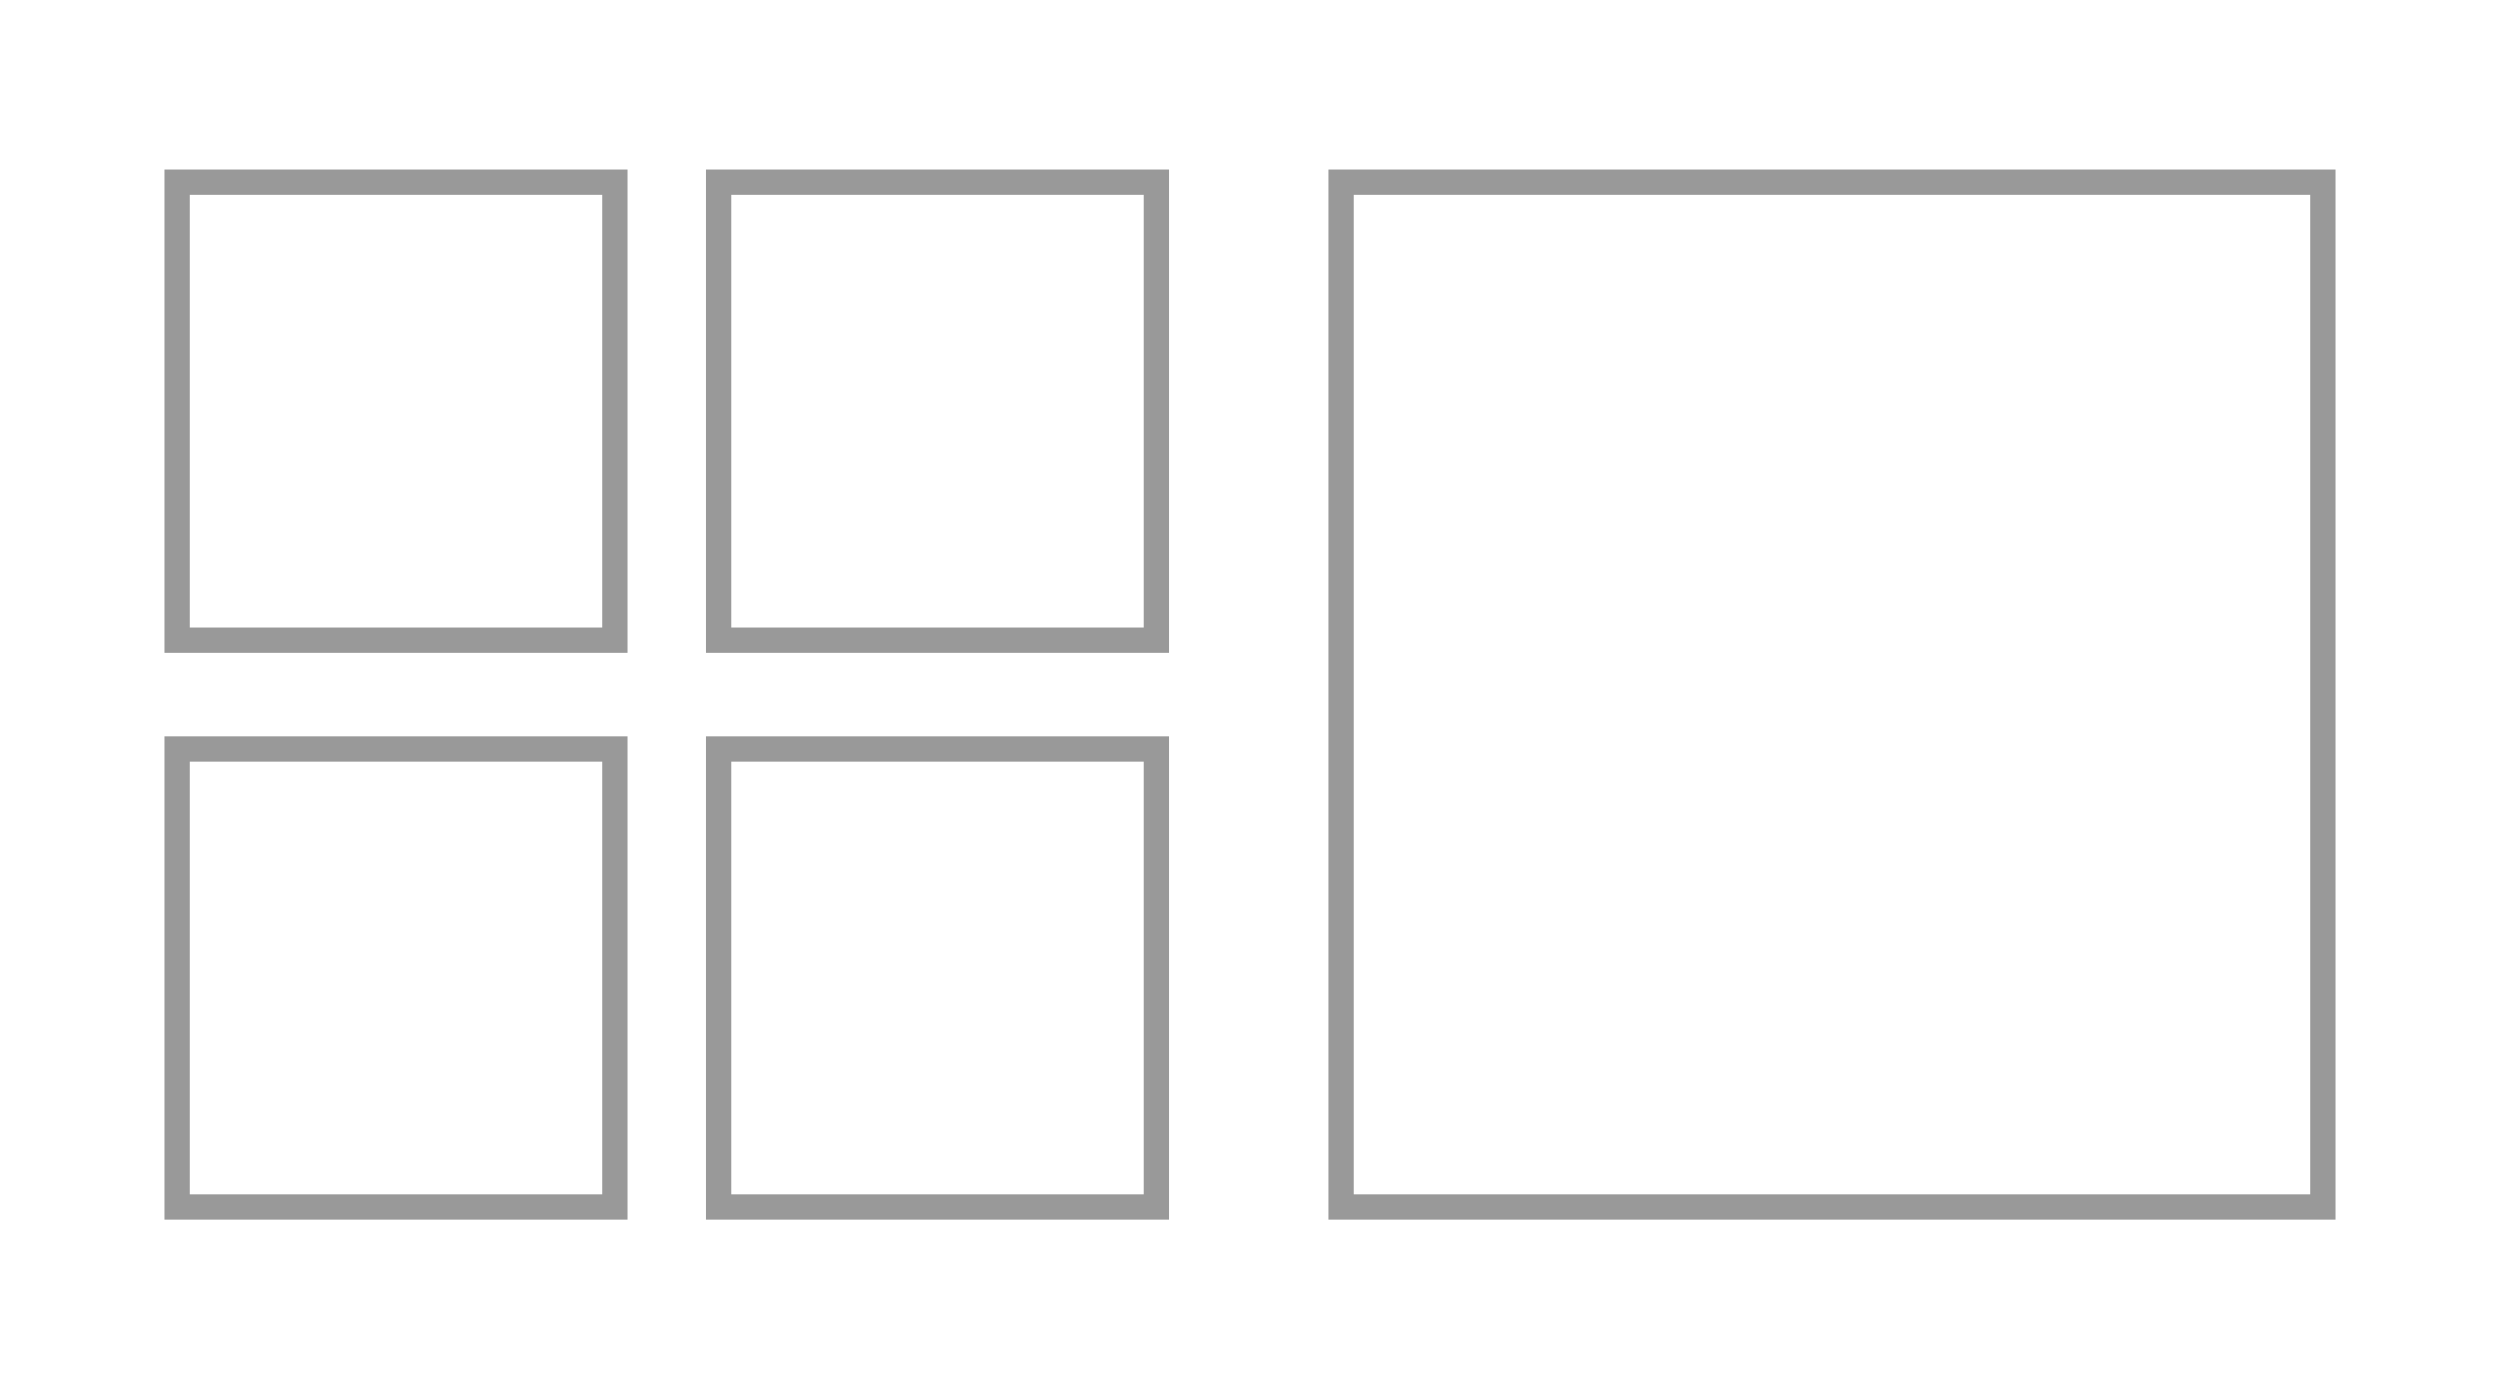 <?xml version="1.0" encoding="utf-8"?>
<!-- Generator: Adobe Illustrator 22.0.1, SVG Export Plug-In . SVG Version: 6.00 Build 0)  -->
<svg version="1.1" id="Calque_1" xmlns="http://www.w3.org/2000/svg" xmlns:xlink="http://www.w3.org/1999/xlink" x="0px" y="0px"
	 viewBox="0 0 98.8 54.7" style="enable-background:new 0 0 98.8 54.7;" xml:space="preserve">
<style type="text/css">
	.st0{fill:none;stroke:#999999;stroke-miterlimit:10;}
</style>
<rect x="53" y="7.2" class="st0" width="38.8" height="40.5"/>
<rect x="28.4" y="7.2" class="st0" width="17.3" height="18.1"/>
<rect x="7" y="7.2" class="st0" width="17.3" height="18.1"/>
<rect x="28.4" y="29.6" class="st0" width="17.3" height="18.1"/>
<rect x="7" y="29.6" class="st0" width="17.3" height="18.1"/>
</svg>
